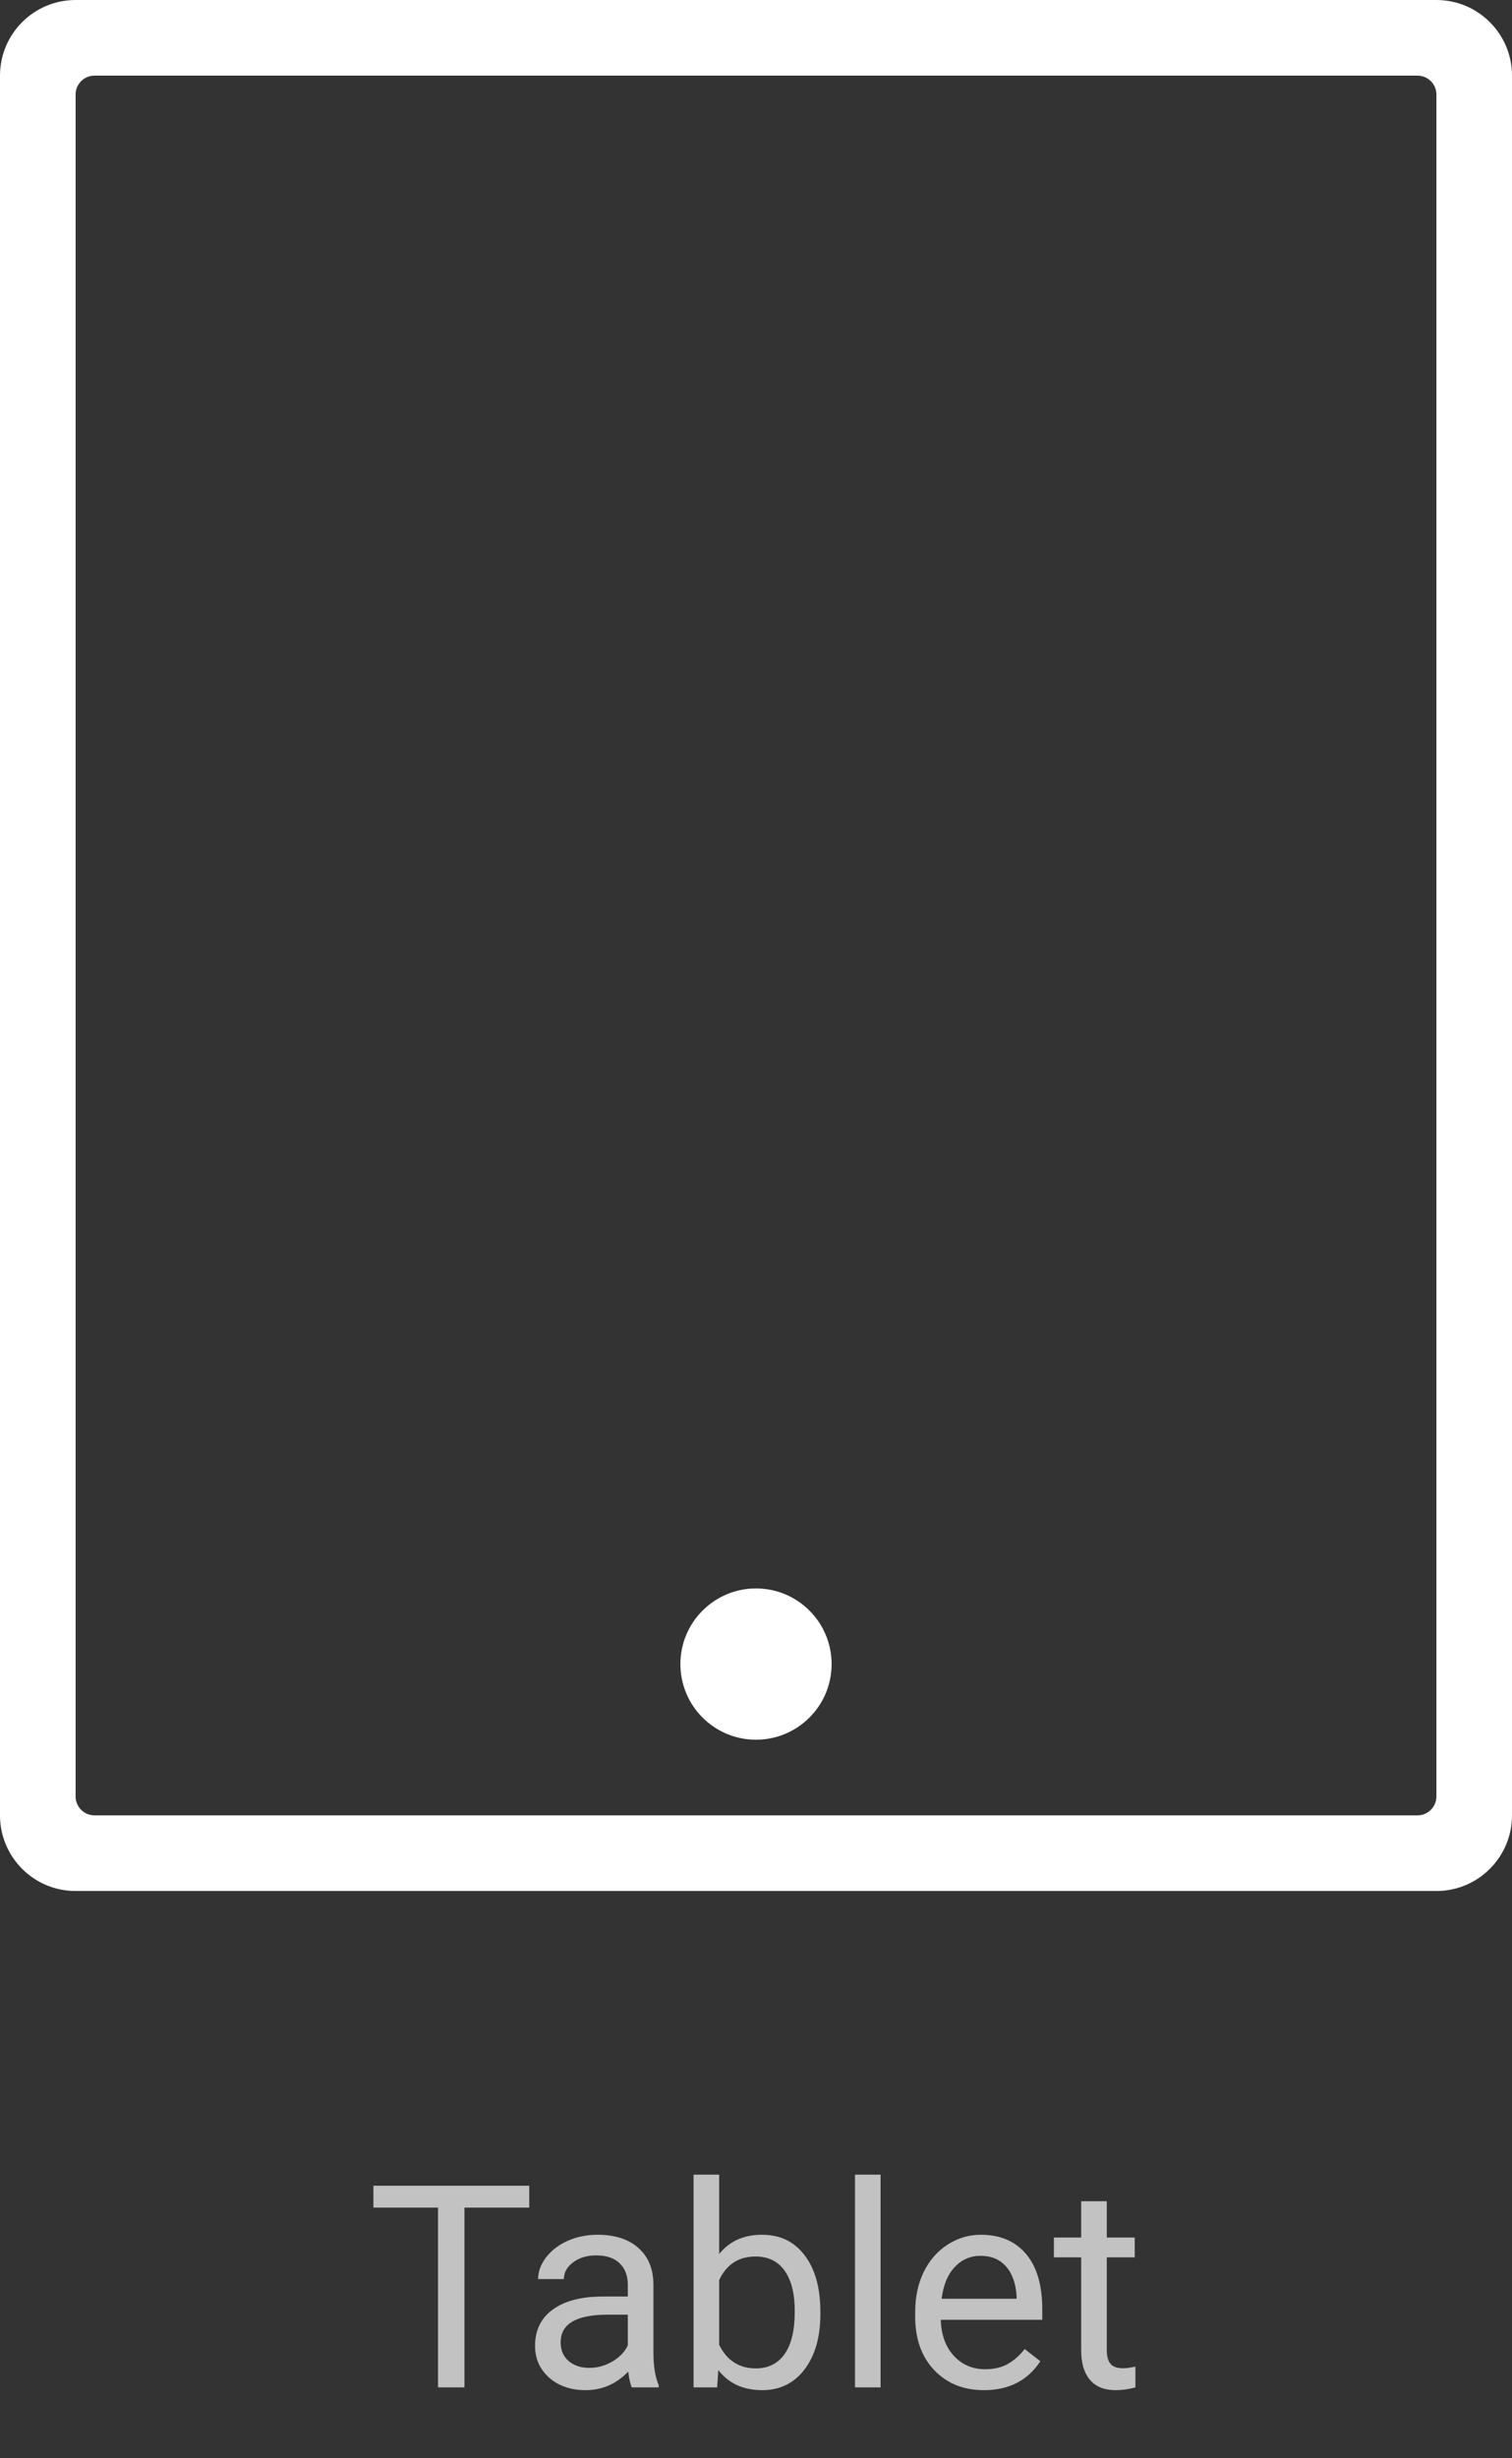 <svg width="64" height="104" viewBox="0 0 64 104" fill="none" xmlns="http://www.w3.org/2000/svg">
<rect x="0" y="0" width="64" height="104" fill="#333333" stroke="none"/>
<path d="M60.8 0C62.567 0 64 1.433 64 3.2V76.8C64 78.567 62.567 80 60.8 80H3.2C1.433 80 0 78.567 0 76.8V3.2C0 1.433 1.433 0 3.2 0H60.8ZM60 3.2H4C3.558 3.2 3.2 3.558 3.2 4V76C3.2 76.442 3.558 76.8 4 76.8H60C60.442 76.8 60.8 76.442 60.8 76V4C60.8 3.558 60.442 3.2 60 3.2ZM32 67.2C33.767 67.2 35.2 68.633 35.2 70.4C35.2 72.167 33.767 73.6 32 73.6C30.233 73.6 28.8 72.167 28.8 70.4C28.8 68.633 30.233 67.2 32 67.2Z" fill="white"/>
<path opacity="0.7" d="M22.402 93.394H19.66V101H18.541V93.394H15.805V92.469H22.402V93.394ZM26.744 101C26.682 100.875 26.631 100.652 26.592 100.332C26.088 100.855 25.486 101.117 24.787 101.117C24.162 101.117 23.648 100.941 23.246 100.59C22.848 100.234 22.648 99.785 22.648 99.242C22.648 98.582 22.898 98.07 23.398 97.707C23.902 97.34 24.609 97.156 25.52 97.156H26.574V96.658C26.574 96.279 26.461 95.978 26.234 95.756C26.008 95.529 25.674 95.416 25.232 95.416C24.846 95.416 24.521 95.514 24.26 95.709C23.998 95.904 23.867 96.141 23.867 96.418H22.777C22.777 96.102 22.889 95.797 23.111 95.504C23.338 95.207 23.643 94.973 24.025 94.801C24.412 94.629 24.836 94.543 25.297 94.543C26.027 94.543 26.6 94.727 27.014 95.094C27.428 95.457 27.643 95.959 27.658 96.6V99.518C27.658 100.1 27.732 100.562 27.881 100.906V101H26.744ZM24.945 100.174C25.285 100.174 25.607 100.086 25.912 99.91C26.217 99.734 26.438 99.506 26.574 99.225V97.924H25.725C24.396 97.924 23.732 98.312 23.732 99.09C23.732 99.43 23.846 99.695 24.072 99.887C24.299 100.078 24.59 100.174 24.945 100.174ZM34.725 97.9C34.725 98.869 34.502 99.648 34.057 100.238C33.611 100.824 33.014 101.117 32.264 101.117C31.463 101.117 30.844 100.834 30.406 100.268L30.354 101H29.357V92H30.441V95.357C30.879 94.814 31.482 94.543 32.252 94.543C33.022 94.543 33.625 94.834 34.062 95.416C34.504 95.998 34.725 96.795 34.725 97.807V97.9ZM33.641 97.777C33.641 97.039 33.498 96.469 33.213 96.066C32.928 95.664 32.518 95.463 31.982 95.463C31.268 95.463 30.754 95.795 30.441 96.459V99.201C30.773 99.865 31.291 100.197 31.994 100.197C32.514 100.197 32.918 99.996 33.207 99.594C33.496 99.191 33.641 98.586 33.641 97.777ZM37.273 101H36.19V92H37.273V101ZM41.645 101.117C40.785 101.117 40.086 100.836 39.547 100.273C39.008 99.707 38.738 98.951 38.738 98.006V97.807C38.738 97.178 38.857 96.617 39.096 96.125C39.338 95.629 39.674 95.242 40.103 94.965C40.537 94.684 41.006 94.543 41.51 94.543C42.334 94.543 42.975 94.814 43.432 95.357C43.889 95.9 44.117 96.678 44.117 97.689V98.141H39.822C39.838 98.766 40.02 99.272 40.367 99.658C40.719 100.041 41.164 100.232 41.703 100.232C42.086 100.232 42.41 100.154 42.676 99.998C42.941 99.842 43.174 99.635 43.373 99.377L44.035 99.893C43.504 100.709 42.707 101.117 41.645 101.117ZM41.51 95.434C41.072 95.434 40.705 95.594 40.408 95.914C40.111 96.231 39.928 96.676 39.857 97.25H43.033V97.168C43.002 96.617 42.853 96.191 42.588 95.891C42.322 95.586 41.963 95.434 41.51 95.434ZM46.848 93.125V94.66H48.031V95.498H46.848V99.43C46.848 99.684 46.9 99.875 47.006 100.004C47.111 100.129 47.291 100.191 47.545 100.191C47.67 100.191 47.842 100.168 48.06 100.121V101C47.775 101.078 47.498 101.117 47.228 101.117C46.744 101.117 46.379 100.971 46.133 100.678C45.887 100.385 45.764 99.969 45.764 99.43V95.498H44.609V94.66H45.764V93.125H46.848Z" fill="white"/>
</svg>

